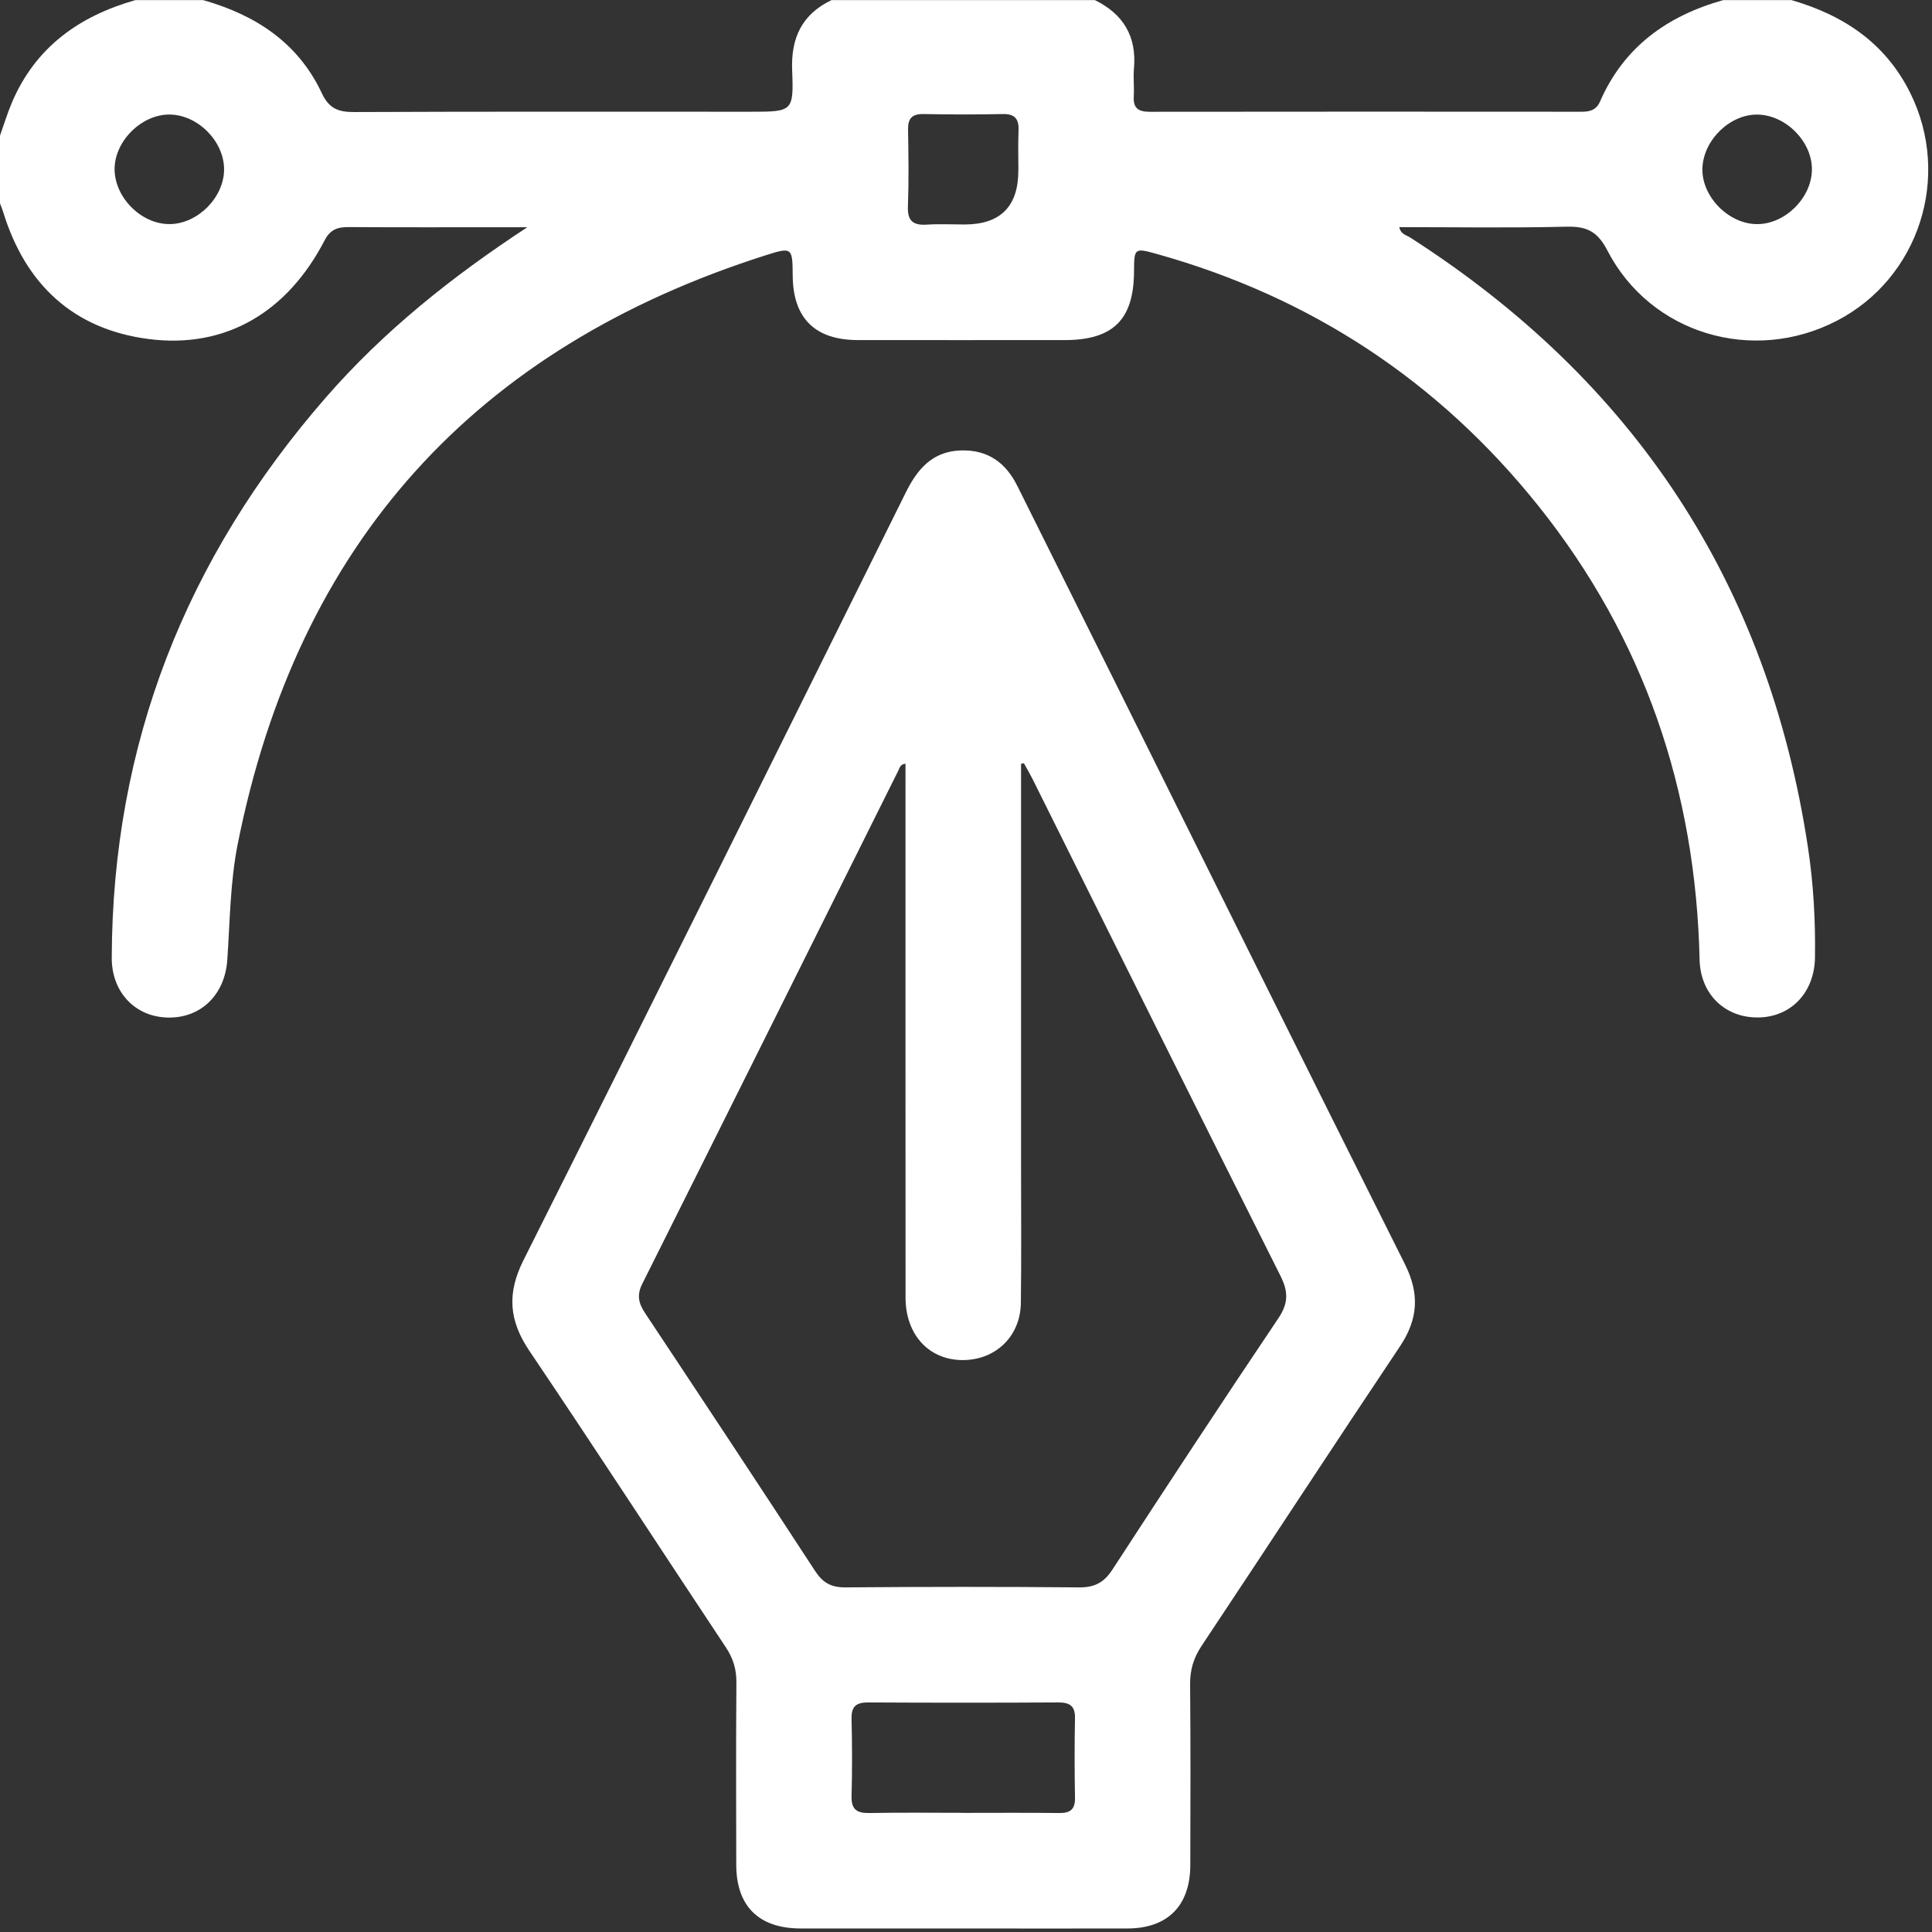 <svg width="132" height="132" viewBox="0 0 132 132" fill="none" xmlns="http://www.w3.org/2000/svg">
<rect x="0" y="0" width="132" height="132" fill="#333333" stroke="none"/>
<path d="M122.373 0C125.938 1.027 128.816 2.924 130.516 6.356C133.345 12.069 131.123 18.999 125.498 21.916C119.759 24.891 112.76 22.806 109.817 17.106C109.154 15.824 108.419 15.457 107.052 15.488C103.25 15.581 99.442 15.519 95.605 15.519C95.695 16.003 96.079 16.055 96.344 16.226C111.651 26.035 120.796 39.86 123.523 57.883C123.904 60.391 124.042 62.906 124.004 65.438C123.966 67.809 122.366 69.492 120.127 69.516C117.863 69.544 116.177 67.932 116.122 65.569C115.858 54.011 112.338 43.605 105.094 34.548C98.27 26.021 89.564 20.298 79.045 17.353C77.496 16.92 77.489 16.951 77.479 18.576C77.458 21.837 76.047 23.232 72.757 23.235C68.045 23.235 63.333 23.242 58.617 23.235C55.681 23.232 54.18 21.741 54.16 18.827C54.146 16.931 54.125 16.862 52.34 17.432C32.437 23.764 20.338 37.118 16.244 57.657C15.723 60.274 15.712 62.937 15.53 65.582C15.369 67.936 13.765 69.551 11.502 69.523C9.262 69.496 7.628 67.812 7.635 65.438C7.679 50.844 12.7 38.142 22.244 27.179C26.214 22.617 30.889 18.892 36.03 15.525C35.556 15.525 35.078 15.525 34.605 15.525C31.005 15.525 27.406 15.539 23.807 15.515C23.051 15.512 22.56 15.684 22.176 16.426C19.62 21.356 15.393 23.84 10.149 23.163C5.014 22.496 1.741 19.435 0.22 14.495C0.158 14.292 0.072 14.093 0 13.894C0 12.351 0 10.808 0 9.266C0.271 8.507 0.505 7.73 0.821 6.988C2.432 3.219 5.416 1.096 9.252 0.007H13.878C17.453 1.02 20.369 2.913 21.99 6.373C22.474 7.407 23.106 7.658 24.174 7.655C33.21 7.617 42.246 7.634 51.278 7.634C54.146 7.634 54.235 7.63 54.122 4.806C54.033 2.584 54.792 0.979 56.811 0.007H74.807C76.751 0.962 77.671 2.491 77.475 4.676C77.421 5.315 77.499 5.961 77.462 6.603C77.417 7.4 77.791 7.637 78.54 7.637C88.39 7.624 98.24 7.627 108.086 7.634C108.649 7.634 109.071 7.5 109.319 6.936C110.947 3.202 113.914 1.082 117.736 0.007H122.362L122.373 0ZM69.58 11.647C69.58 10.747 69.549 9.846 69.59 8.946C69.628 8.139 69.357 7.771 68.495 7.792C66.695 7.833 64.895 7.826 63.096 7.792C62.316 7.778 62.028 8.087 62.041 8.857C62.072 10.613 62.096 12.372 62.031 14.127C61.997 15.127 62.419 15.402 63.329 15.347C64.184 15.292 65.043 15.337 65.898 15.337C68.353 15.337 69.579 14.105 69.576 11.643L69.58 11.647ZM11.601 15.312C13.521 15.289 15.31 13.485 15.31 11.571C15.31 9.658 13.528 7.854 11.605 7.826C9.654 7.799 7.779 9.688 7.83 11.63C7.882 13.56 9.699 15.333 11.601 15.309V15.312ZM123.795 11.612C123.825 9.709 122.06 7.888 120.127 7.83C118.241 7.771 116.397 9.53 116.315 11.468C116.232 13.399 118.087 15.309 120.048 15.312C121.957 15.319 123.764 13.533 123.795 11.612Z" fill="white"/>
<path d="M65.744 131.759C62.059 131.759 58.377 131.766 54.692 131.759C51.845 131.752 50.31 130.237 50.303 127.417C50.293 123.259 50.282 119.102 50.313 114.949C50.32 114.052 50.093 113.307 49.595 112.554C45.114 105.81 40.707 99.018 36.178 92.308C34.776 90.233 34.622 88.381 35.765 86.1C44.526 68.644 53.202 51.142 61.887 33.648C62.68 32.047 63.7 30.845 65.627 30.776C67.468 30.711 68.711 31.594 69.508 33.202C71.757 37.727 74.017 42.248 76.27 46.776C82.833 59.969 89.372 73.175 95.976 86.347C96.996 88.378 96.904 90.116 95.647 91.992C91.096 98.791 86.625 105.645 82.091 112.458C81.542 113.286 81.301 114.104 81.312 115.093C81.349 119.205 81.336 123.321 81.325 127.434C81.319 130.196 79.783 131.749 77.05 131.759C73.279 131.773 69.511 131.759 65.74 131.759H65.744ZM69.958 52.146C69.892 52.16 69.827 52.17 69.762 52.184C69.762 52.634 69.762 53.084 69.762 53.537C69.762 62.236 69.762 70.939 69.762 79.638C69.762 82.767 69.789 85.894 69.748 89.024C69.717 91.38 67.911 93.023 65.569 92.92C63.374 92.82 61.873 91.116 61.87 88.663C61.863 76.961 61.866 65.263 61.866 53.561C61.866 53.104 61.866 52.651 61.866 52.177C61.495 52.225 61.465 52.472 61.379 52.644C55.547 64.339 49.726 76.04 43.877 87.725C43.489 88.505 43.64 89.061 44.08 89.725C47.968 95.579 51.845 101.44 55.684 107.325C56.213 108.136 56.79 108.466 57.769 108.455C63.082 108.411 68.395 108.407 73.708 108.455C74.773 108.466 75.422 108.136 76.006 107.236C79.746 101.488 83.513 95.761 87.339 90.072C88.036 89.037 88.029 88.251 87.48 87.158C81.806 75.865 76.184 64.541 70.548 53.228C70.363 52.86 70.153 52.503 69.954 52.142L69.958 52.146ZM65.819 123.861C68.004 123.861 70.191 123.844 72.376 123.871C73.138 123.881 73.461 123.61 73.447 122.823C73.416 121.023 73.409 119.223 73.447 117.422C73.468 116.567 73.114 116.313 72.3 116.316C67.973 116.34 63.645 116.34 59.318 116.316C58.497 116.313 58.161 116.584 58.181 117.429C58.222 119.185 58.229 120.944 58.181 122.699C58.154 123.617 58.525 123.888 59.394 123.871C61.537 123.83 63.676 123.857 65.819 123.857V123.861Z" fill="white"/>
</svg>

